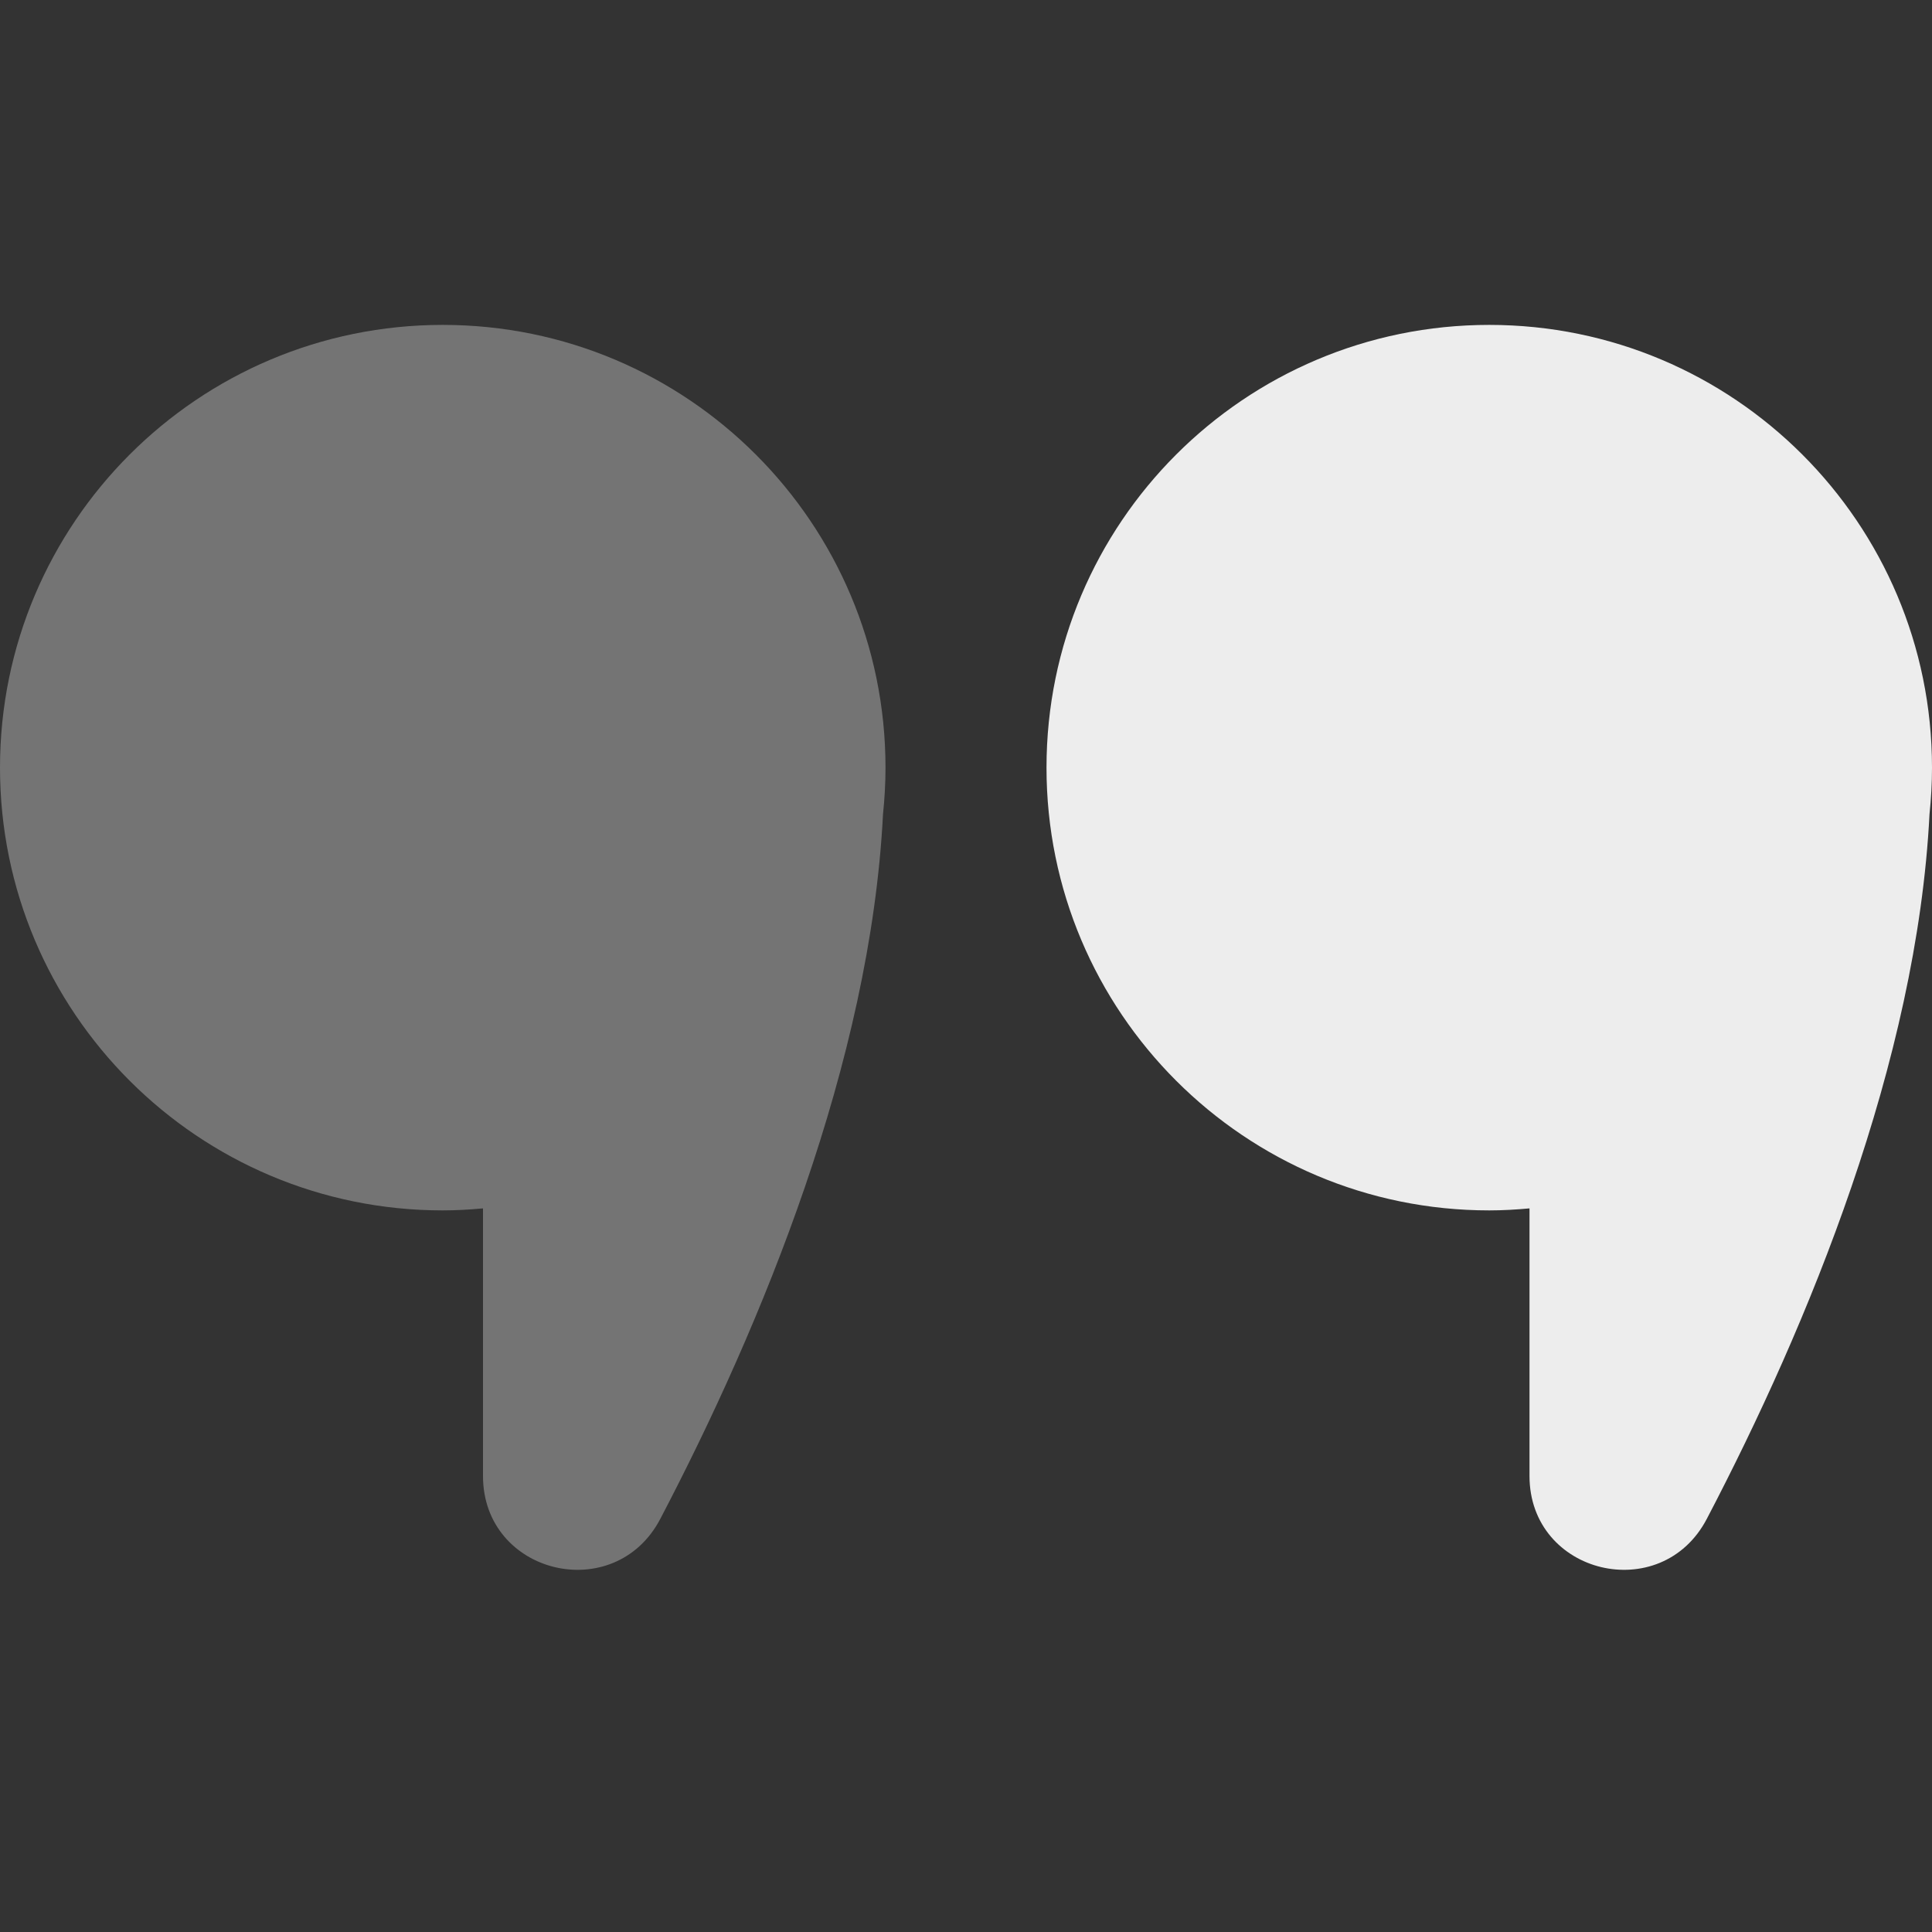 ﻿<?xml version="1.0" encoding="utf-8"?>
<svg xmlns="http://www.w3.org/2000/svg" viewBox="0 0 24 24" width="48" height="48">
  <rect x="0" y="0" width="24" height="24" fill="#333333" stroke="none"/>
  <path d="M11,9.536c0-3.038-2.462-5.5-5.5-5.5S0,6.498,0,9.536c0,3.038,2.462,5.5,5.5,5.5c0.169,0,0.335-0.01,0.5-0.025v3.324 c0,1.224,1.636,1.617,2.203,0.532c1.262-2.412,2.61-5.677,2.766-8.753C10.989,9.923,11,9.731,11,9.536z" opacity=".35" fill="#EDEDED" />
  <path d="M24,9.536c0-3.038-2.462-5.5-5.5-5.5S13,6.498,13,9.536c0,3.038,2.462,5.5,5.5,5.5c0.169,0,0.335-0.01,0.5-0.025v3.324 c0,1.224,1.636,1.617,2.203,0.532c1.262-2.412,2.61-5.677,2.766-8.753C23.989,9.923,24,9.731,24,9.536z" fill="#EDEDED" />
</svg>